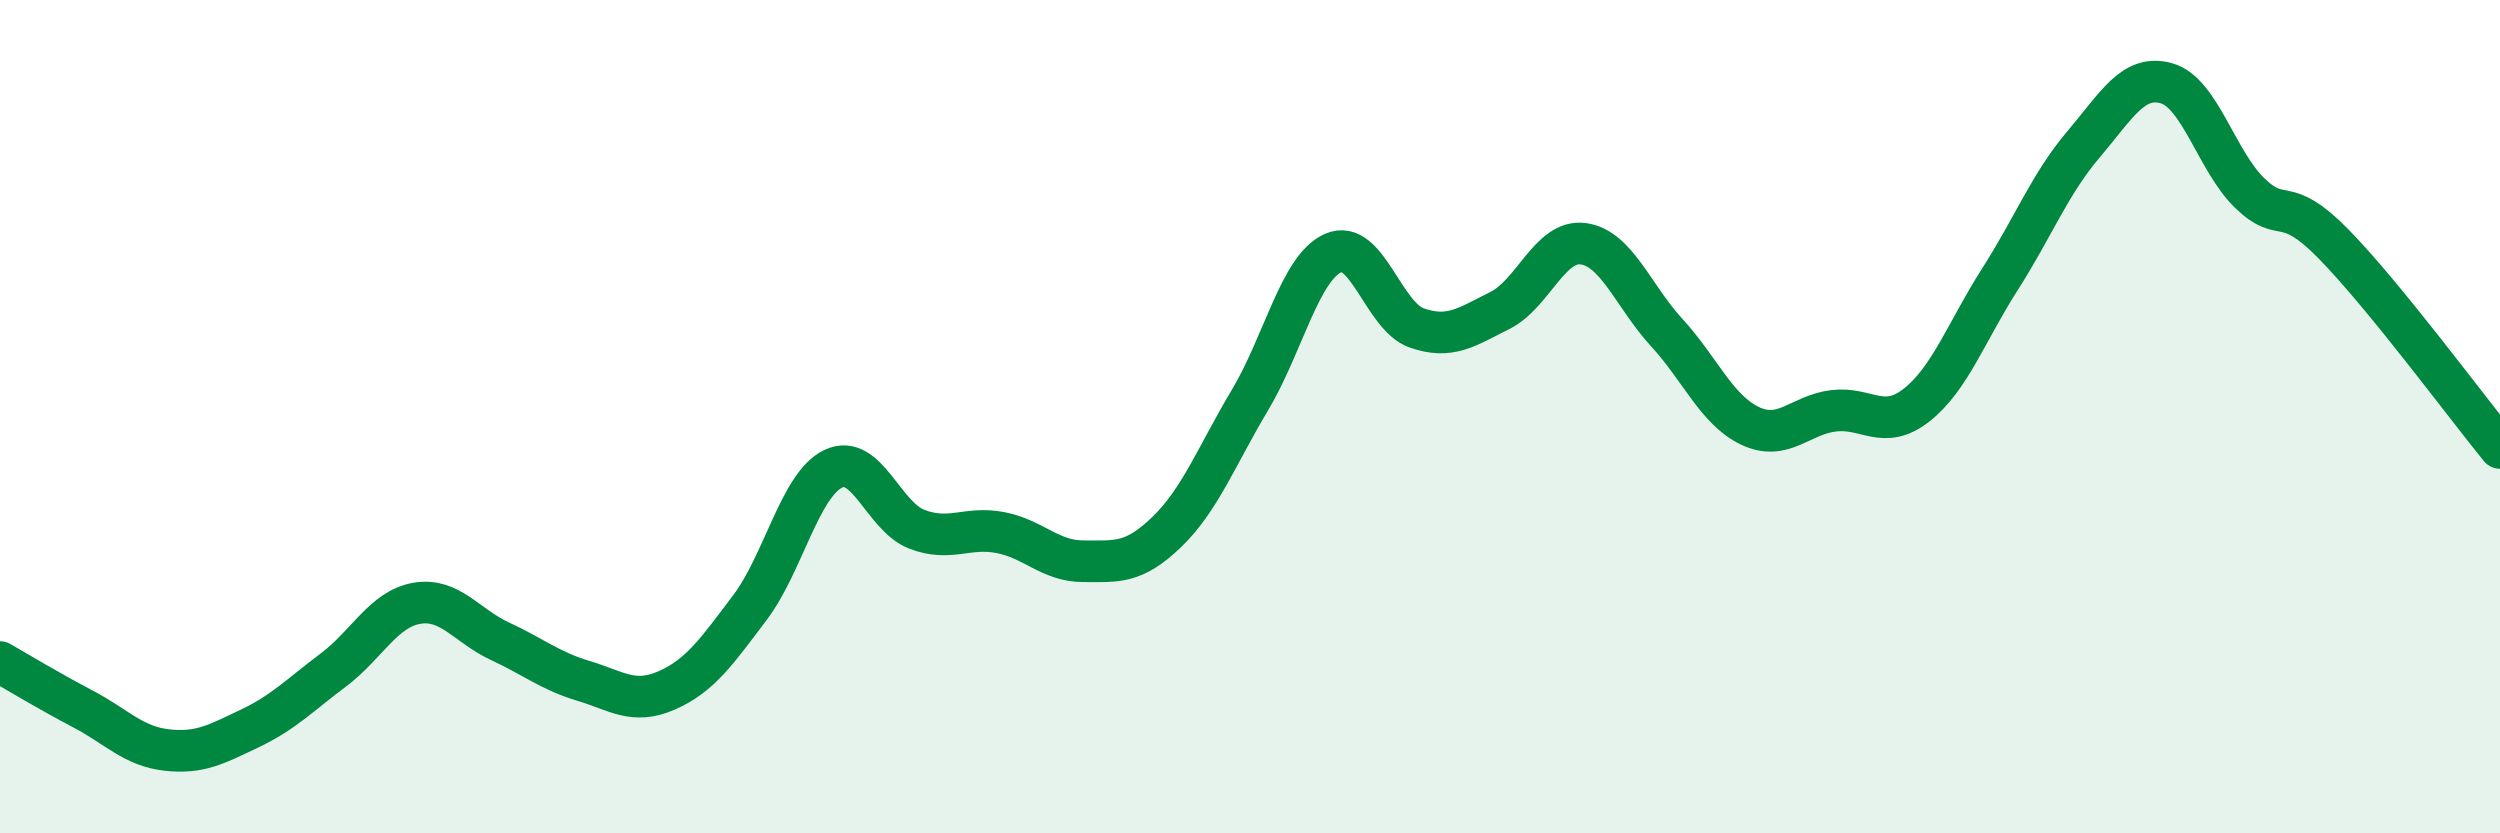 
    <svg width="60" height="20" viewBox="0 0 60 20" xmlns="http://www.w3.org/2000/svg">
      <path
        d="M 0,15.89 C 0.4,16.12 1.2,16.6 2,17.02 C 2.8,17.44 3.2,17.91 4,18 C 4.8,18.09 5.2,17.86 6,17.48 C 6.8,17.1 7.2,16.68 8,16.08 C 8.8,15.48 9.2,14.62 10,14.48 C 10.8,14.34 11.2,15.02 12,15.39 C 12.8,15.76 13.2,16.1 14,16.34 C 14.8,16.58 15.2,16.92 16,16.57 C 16.8,16.22 17.2,15.64 18,14.58 C 18.8,13.52 19.2,11.63 20,11.25 C 20.8,10.87 21.2,12.39 22,12.7 C 22.8,13.01 23.2,12.63 24,12.78 C 24.8,12.93 25.2,13.47 26,13.47 C 26.8,13.47 27.2,13.54 28,12.77 C 28.8,12 29.2,10.94 30,9.6 C 30.8,8.26 31.2,6.42 32,6.07 C 32.8,5.72 33.2,7.59 34,7.87 C 34.8,8.15 35.2,7.85 36,7.45 C 36.8,7.05 37.2,5.74 38,5.85 C 38.8,5.96 39.2,7.11 40,7.98 C 40.8,8.85 41.2,9.84 42,10.22 C 42.8,10.6 43.2,9.96 44,9.86 C 44.8,9.76 45.2,10.35 46,9.72 C 46.8,9.09 47.2,7.95 48,6.7 C 48.8,5.45 49.2,4.41 50,3.47 C 50.8,2.53 51.2,1.77 52,2 C 52.8,2.23 53.2,3.87 54,4.64 C 54.8,5.41 54.8,4.63 56,5.85 C 57.2,7.07 59.2,9.77 60,10.75L60 20L0 20Z"
        fill="#008740"
        opacity="0.1"
        stroke-linecap="round"
        stroke-linejoin="round"
      />
      <path
        d="M 0,15.89 C 0.4,16.12 1.2,16.6 2,17.02 C 2.8,17.44 3.2,17.91 4,18 C 4.8,18.09 5.2,17.86 6,17.48 C 6.8,17.1 7.2,16.68 8,16.08 C 8.8,15.48 9.2,14.62 10,14.48 C 10.8,14.34 11.2,15.02 12,15.39 C 12.8,15.76 13.2,16.1 14,16.34 C 14.8,16.58 15.2,16.92 16,16.57 C 16.8,16.22 17.2,15.64 18,14.58 C 18.8,13.52 19.2,11.63 20,11.25 C 20.8,10.87 21.2,12.39 22,12.7 C 22.8,13.01 23.2,12.63 24,12.78 C 24.8,12.93 25.2,13.47 26,13.47 C 26.8,13.47 27.2,13.54 28,12.77 C 28.8,12 29.2,10.94 30,9.6 C 30.8,8.26 31.2,6.42 32,6.07 C 32.8,5.72 33.2,7.59 34,7.87 C 34.8,8.15 35.2,7.85 36,7.45 C 36.8,7.05 37.2,5.74 38,5.85 C 38.8,5.96 39.2,7.11 40,7.98 C 40.8,8.85 41.2,9.84 42,10.22 C 42.8,10.6 43.2,9.96 44,9.86 C 44.8,9.76 45.2,10.35 46,9.72 C 46.8,9.09 47.2,7.95 48,6.7 C 48.8,5.45 49.2,4.41 50,3.47 C 50.8,2.53 51.2,1.77 52,2 C 52.8,2.23 53.2,3.87 54,4.64 C 54.8,5.41 54.8,4.63 56,5.85 C 57.2,7.07 59.2,9.77 60,10.75"
        stroke="#008740"
        stroke-width="1"
        fill="none"
        stroke-linecap="round"
        stroke-linejoin="round"
      />
    </svg>
  